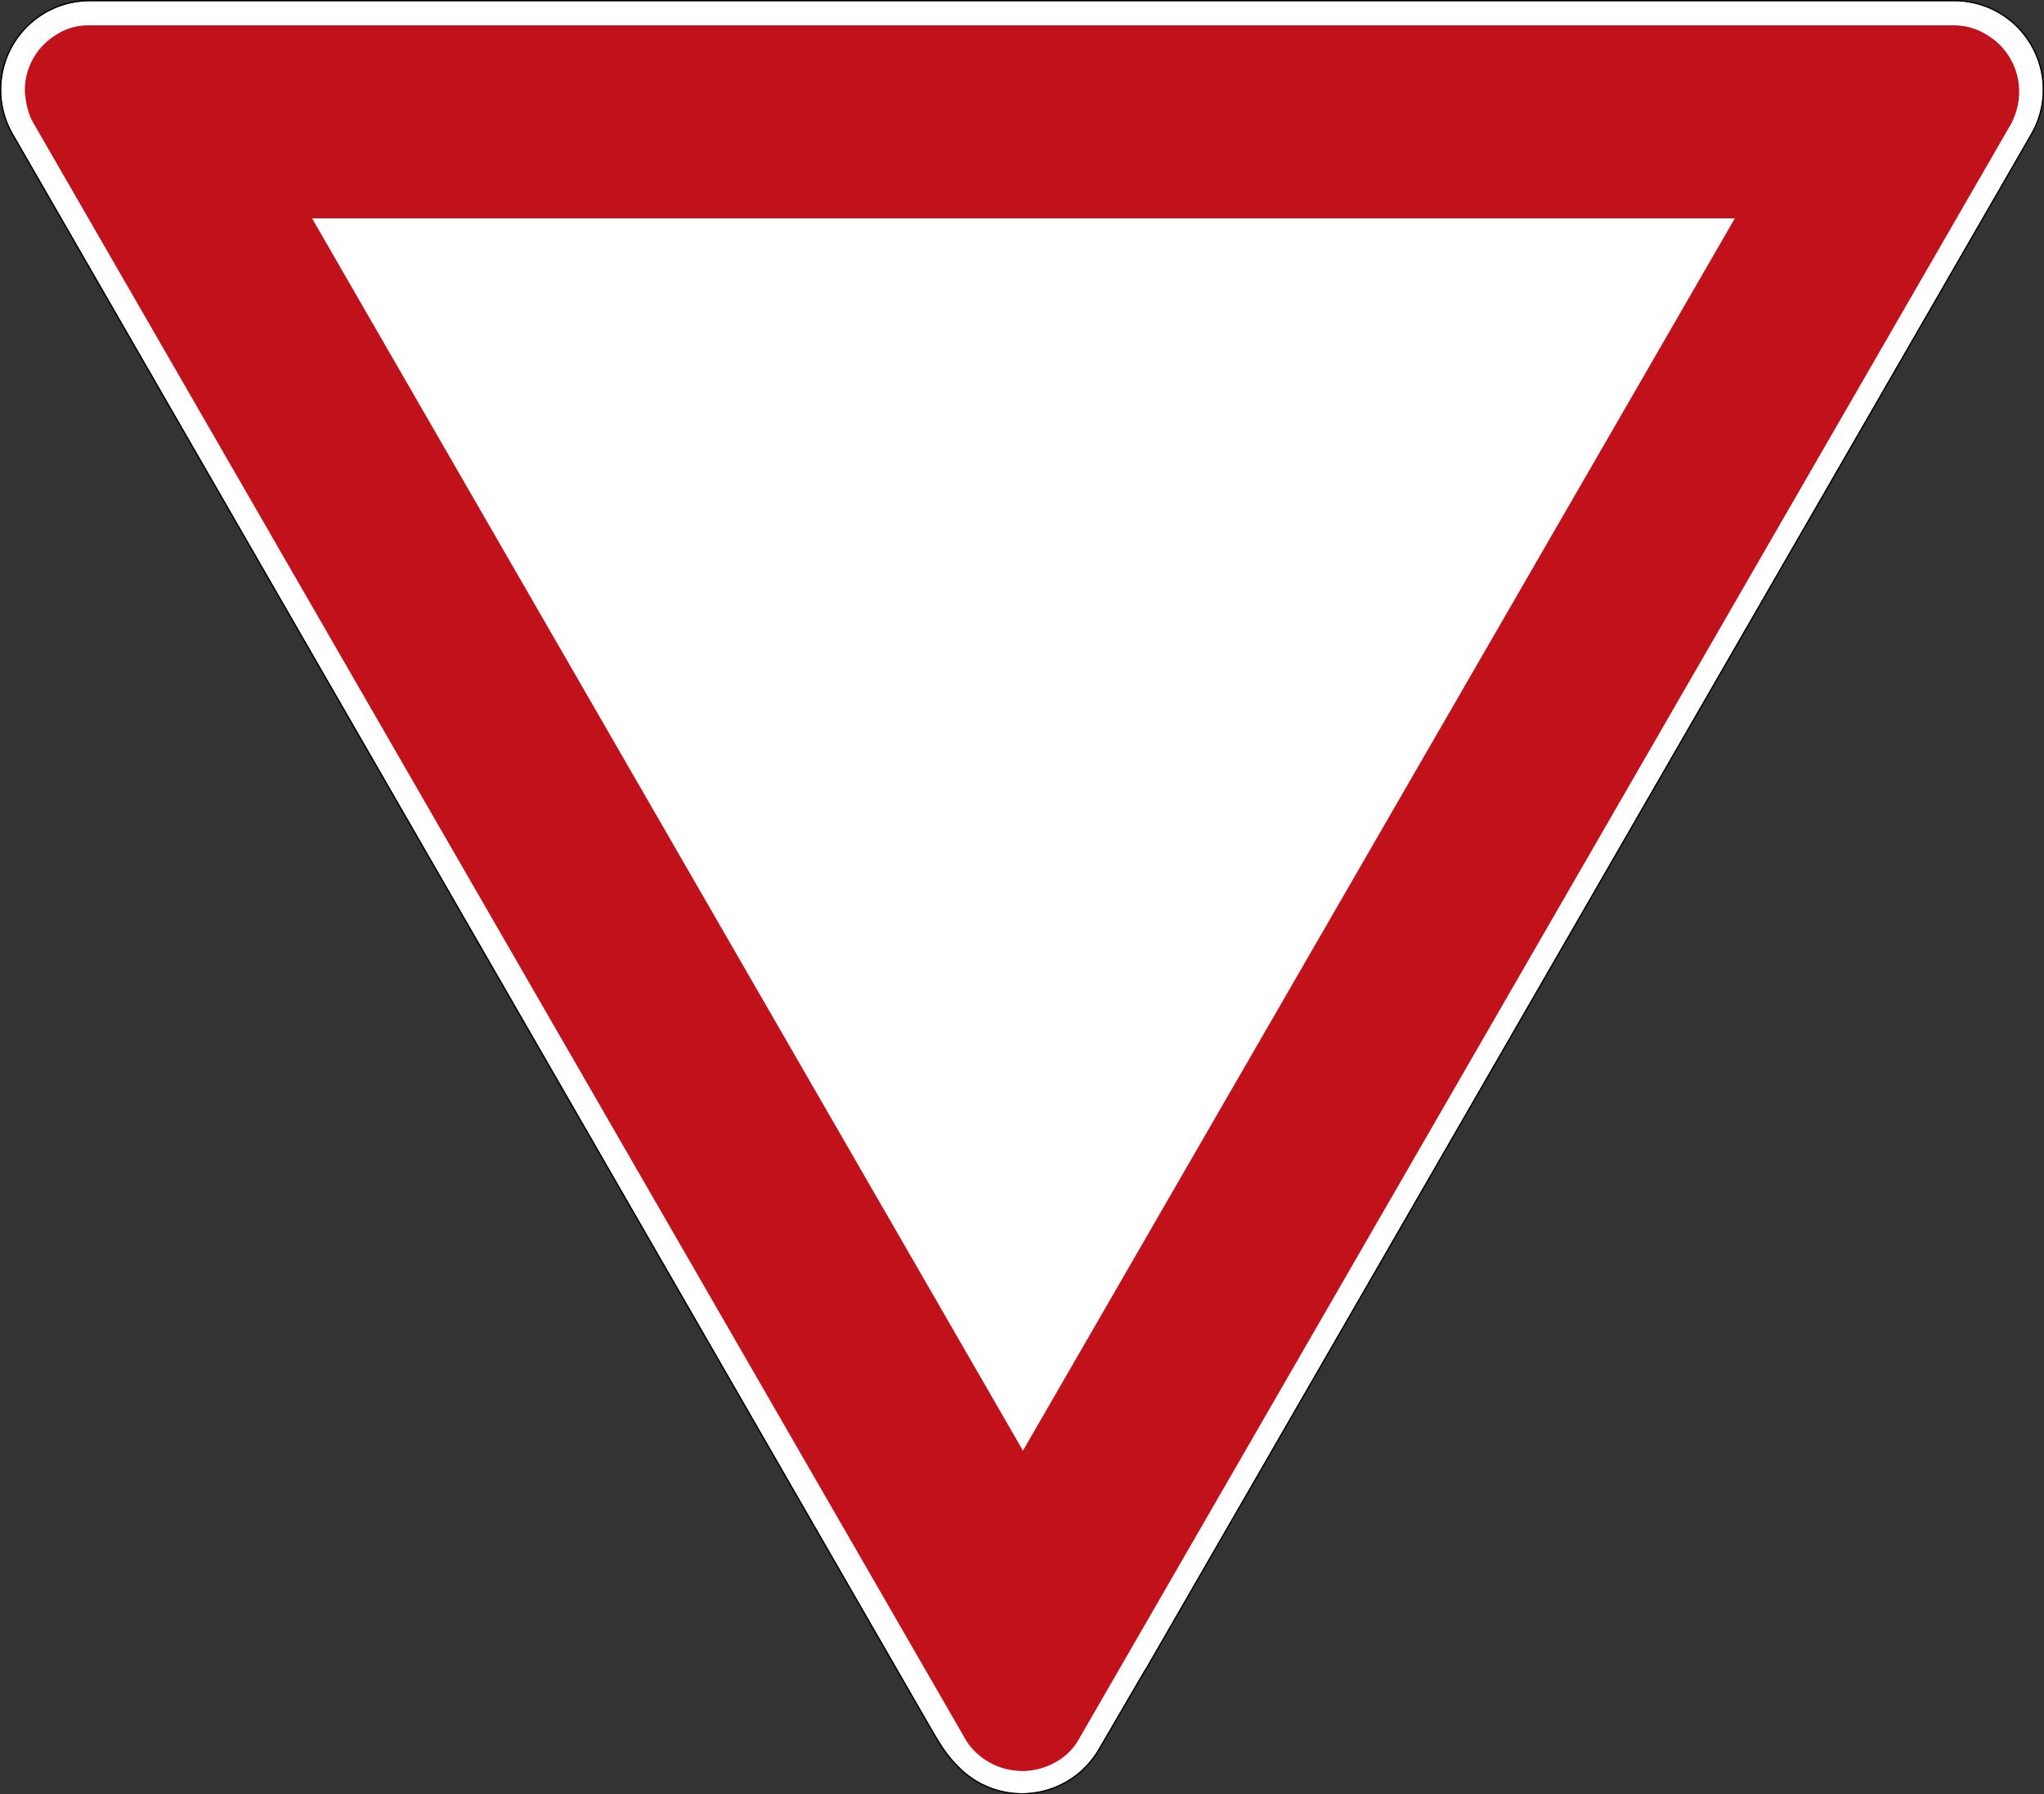 <svg xmlns="http://www.w3.org/2000/svg" xml:space="preserve" viewBox="0 0 847.159 743.623" role="img" aria-labelledby="title">
  <rect x="0" y="0" width="847.159" height="743.623" fill="#333333" stroke="none"/>
  <title id="title">Verkehrszeichen 205 - Vorfahrt gewähren</title>
  <path d="M338.859.398c7.516 0 15.028 2.867 20.758 8.598a29.4 29.4 0 0 1 4.707 6.152l15.246 26.156h.071l293.101 508.039c.055.098.098.196.153.293a29.4 29.4 0 0 1 3.425 7.911c4.196 15.656-5.097 31.753-20.758 35.949a29.2 29.2 0 0 1-7.738 1H29.758c-16.215 0-29.356-13.141-29.356-29.356a29.2 29.2 0 0 1 3.879-14.578c.02-.031.035-.062.055-.097L308.699 22.054c3.863-6.664 5.653-9.304 9.406-13.058A29.26 29.26 0 0 1 338.859.398" style="fill:#fff;fill-opacity:1;fill-rule:nonzero;stroke:none" transform="matrix(1.25 0 0 -1.25 0 743.623)"/>
  <path d="M338.859 7.754c7.125-.051 14.95 3.589 18.782 10.406l309.293 535.89c1.785 3.649 2.535 6.821 2.558 10.45 0 6.496-2.875 12.66-7.847 16.84-4.383 3.394-8.536 5.16-14.122 5.16H29.617c-3.769.035-7.547-.871-10.976-3.133A21.55 21.55 0 0 1 8.23 564.941c.184-3.894 1.145-8 2.879-10.891L320.223 18.07c.027-.047.062-.094.089-.141a3 3 0 0 0 .094-.144 20 20 0 0 1 4.039-4.633 22 22 0 0 1 12.825-5.316 20 20 0 0 1 1.589-.082M647.523 586.5h1.524-1.555zM339.18 113.965 103.477 522.5h471.738z" style="fill:#c1121c;fill-opacity:1;fill-rule:nonzero;stroke:none" transform="matrix(1.25 0 0 -1.25 0 743.623)"/>
  <path d="M338.859 0c7.618 0 15.231 2.906 21.039 8.715a29.7 29.7 0 0 1 4.774 6.234l15.129 25.957h.07l293.215 508.238c.066.117.113.219.16.301a29.8 29.8 0 0 1 3.461 7.996c4.25 15.871-5.172 32.192-21.039 36.442a30 30 0 0 1-7.844 1.015H29.758C13.328 594.898 0 581.57 0 565.14a29.6 29.6 0 0 1 3.934-14.773c.011-.024.027-.055.054-.102L308.352 21.851c3.871-6.664 5.695-9.363 9.468-13.136C323.629 2.906 331.246 0 338.859 0m0 .398a29.26 29.26 0 0 0-20.754 8.598c-3.753 3.754-5.543 6.394-9.406 13.058L4.336 550.465c-.02.035-.035.066-.055.097A29.2 29.2 0 0 0 .402 565.14c0 16.215 13.141 29.356 29.356 29.356h618.066a29.2 29.2 0 0 0 7.738-1c15.661-4.196 24.954-20.293 20.758-35.949a29.4 29.4 0 0 0-3.425-7.911c-.055-.097-.098-.195-.153-.293L379.641 41.304h-.071l-15.246-26.156a29.4 29.4 0 0 0-4.707-6.152c-5.73-5.731-13.242-8.598-20.758-8.598" style="fill:#000;fill-opacity:1;fill-rule:nonzero;stroke:none" transform="matrix(1.25 0 0 -1.25 0 743.623)"/>
</svg>
